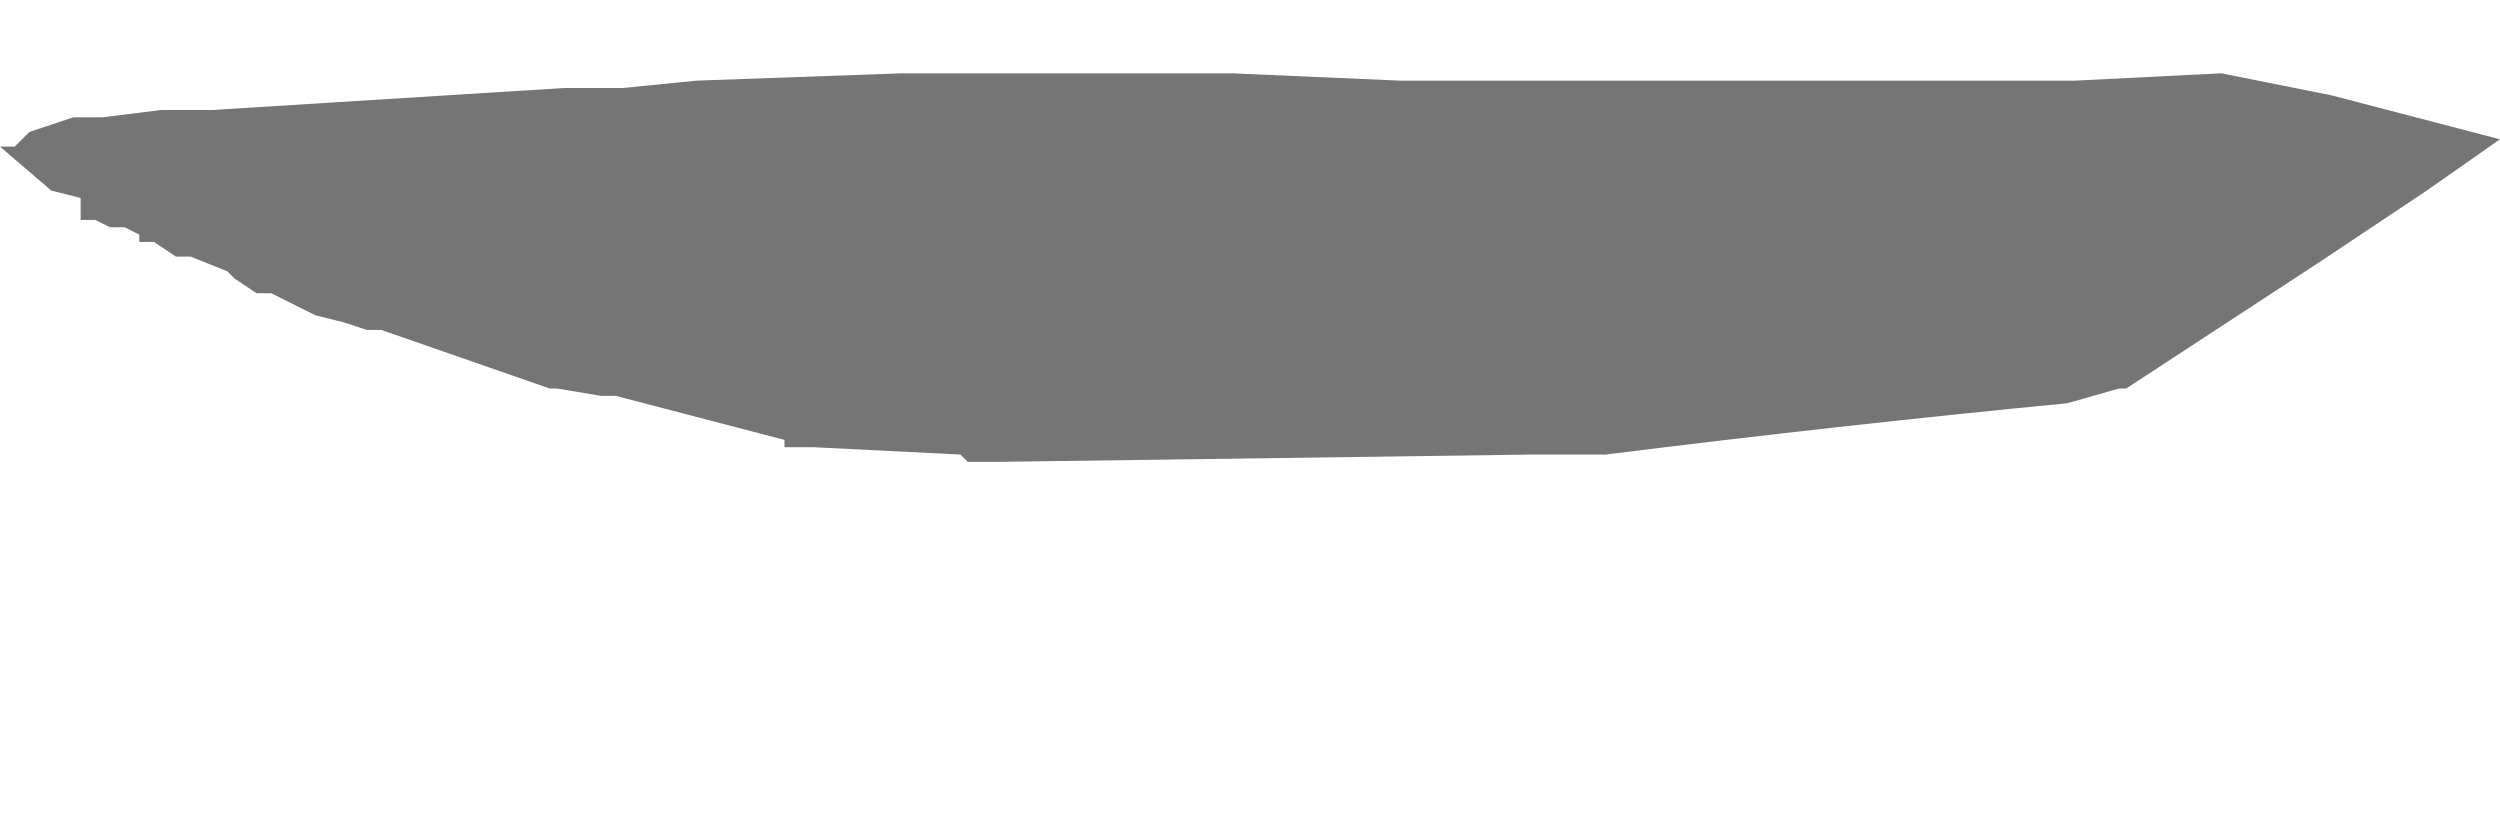 <?xml version="1.0" encoding="UTF-8" standalone="no"?>
<svg xmlns:xlink="http://www.w3.org/1999/xlink" height="5.65px" width="17.05px" xmlns="http://www.w3.org/2000/svg">
  <g transform="matrix(1.0, 0.0, 0.0, 1.0, 15.2, -4.65)">
    <path d="M-15.2 5.65 L-14.85 5.95 -14.85 5.95 -14.65 6.0 -14.65 6.1 -14.65 6.15 -14.55 6.15 -14.45 6.2 -14.35 6.2 -14.25 6.25 -14.25 6.3 -14.15 6.3 -14.0 6.4 -13.9 6.4 -13.65 6.5 -13.6 6.55 -13.45 6.65 -13.45 6.65 -13.35 6.65 -13.25 6.7 -13.05 6.8 -12.85 6.85 -12.7 6.9 -12.6 6.9 -11.45 7.3 -11.4 7.3 -11.1 7.35 -11.0 7.35 -9.85 7.65 -9.85 7.7 -9.65 7.7 -9.65 7.7 -8.65 7.75 -8.6 7.8 -8.4 7.8 -4.75 7.75 -4.35 7.75 -4.25 7.75 Q-2.65 7.55 -1.1 7.4 L-0.75 7.3 -0.7 7.3 0.6 6.45 1.35 5.95 1.85 5.6 0.7 5.3 -0.05 5.15 -1.05 5.2 -1.25 5.2 -2.15 5.2 -2.65 5.2 -4.35 5.2 -4.9 5.2 -5.65 5.2 -6.8 5.15 -7.4 5.15 -7.5 5.15 -8.35 5.15 -9.05 5.15 -10.45 5.2 -10.95 5.25 -11.35 5.25 -13.75 5.4 -14.1 5.4 -14.5 5.45 -14.5 5.45 -14.6 5.45 -14.6 5.45 -14.7 5.45 -15.0 5.55 -15.0 5.55 -15.1 5.65 -15.2 5.65" fill="#000000" fill-opacity="0.541" fill-rule="evenodd" stroke="none">
      <animate attributeName="fill" dur="2s" repeatCount="indefinite" values="#000000;#000001"/>
      <animate attributeName="fill-opacity" dur="2s" repeatCount="indefinite" values="0.541;0.541"/>
      <animate attributeName="d" dur="2s" repeatCount="indefinite" values="M-15.2 5.65 L-14.85 5.95 -14.85 5.95 -14.65 6.0 -14.65 6.1 -14.65 6.15 -14.55 6.15 -14.45 6.2 -14.35 6.2 -14.25 6.25 -14.25 6.3 -14.15 6.3 -14.0 6.4 -13.9 6.4 -13.65 6.5 -13.6 6.55 -13.45 6.65 -13.45 6.65 -13.35 6.65 -13.25 6.7 -13.05 6.8 -12.85 6.85 -12.7 6.9 -12.6 6.9 -11.45 7.3 -11.4 7.3 -11.1 7.35 -11.0 7.35 -9.85 7.65 -9.85 7.7 -9.65 7.7 -9.65 7.7 -8.65 7.75 -8.6 7.8 -8.4 7.8 -4.75 7.75 -4.35 7.75 -4.25 7.75 Q-2.65 7.55 -1.1 7.4 L-0.75 7.3 -0.7 7.3 0.6 6.45 1.35 5.95 1.85 5.6 0.7 5.3 -0.05 5.15 -1.05 5.2 -1.25 5.2 -2.15 5.2 -2.65 5.2 -4.35 5.2 -4.9 5.2 -5.65 5.2 -6.8 5.15 -7.4 5.15 -7.5 5.15 -8.35 5.15 -9.05 5.15 -10.45 5.2 -10.95 5.25 -11.35 5.25 -13.75 5.4 -14.1 5.4 -14.5 5.45 -14.5 5.45 -14.6 5.45 -14.6 5.45 -14.7 5.45 -15.0 5.55 -15.0 5.55 -15.1 5.65 -15.2 5.65;M-12.1 5.75 L-12.1 5.75 -12.1 5.85 -12.05 5.95 -12.05 6.15 -12.05 6.15 -12.05 6.15 -12.0 6.25 -11.9 6.45 -11.9 6.55 -11.9 6.55 -11.9 6.55 -11.8 6.6 -11.7 6.6 -11.7 6.85 -11.7 6.85 -11.7 6.95 -11.7 7.0 -11.6 7.15 -11.5 7.25 -11.4 7.4 -11.3 7.55 -11.25 7.65 -11.25 7.65 -10.5 8.55 -10.5 8.55 -10.4 8.75 -10.4 8.75 -9.65 9.65 -9.65 9.65 -9.55 9.7 -9.5 9.7 -8.65 10.1 -8.55 10.1 -8.55 10.2 -5.65 10.1 -5.45 10.1 -5.35 10.1 Q-3.15 9.7 -2.95 9.15 L-2.85 9.0 -2.85 9.0 -2.45 8.0 -2.25 7.45 -2.05 7.0 -1.7 6.1 -1.5 5.5 -1.2 4.7 -1.4 4.7 -2.15 4.7 -2.35 4.7 -3.75 4.8 -4.35 4.8 -4.9 4.8 -5.65 4.7 -6.1 4.7 -6.2 4.7 -6.75 4.7 -7.25 4.65 -8.35 4.7 -8.8 4.8 -9.15 4.85 -10.95 5.15 -11.2 5.2 -11.6 5.25 -11.7 5.25 -11.75 5.35 -11.75 5.35 -11.8 5.35 -12.0 5.6 -12.0 5.6 -12.0 5.7 -12.1 5.75"/>
    </path>
    <path d="M-15.2 5.65 L-15.1 5.65 -15.0 5.55 -15.0 5.55 -14.7 5.45 -14.6 5.45 -14.6 5.45 -14.5 5.45 -14.5 5.45 -14.1 5.4 -13.75 5.4 -11.35 5.25 -10.95 5.25 -10.45 5.2 -9.05 5.15 -8.35 5.15 -7.5 5.15 -7.4 5.15 -6.8 5.15 -5.65 5.2 -4.9 5.2 -4.35 5.2 -2.65 5.2 -2.15 5.2 -1.25 5.2 -1.05 5.2 -0.05 5.15 0.7 5.3 1.85 5.6 1.35 5.95 0.6 6.45 -0.7 7.3 -0.75 7.3 -1.1 7.4 Q-2.65 7.55 -4.25 7.75 L-4.35 7.75 -4.75 7.75 -8.4 7.8 -8.6 7.8 -8.65 7.75 -9.65 7.7 -9.65 7.7 -9.85 7.7 -9.85 7.65 -11.0 7.35 -11.1 7.35 -11.4 7.3 -11.45 7.3 -12.6 6.9 -12.7 6.9 -12.85 6.85 -13.05 6.8 -13.25 6.7 -13.35 6.65 -13.45 6.65 -13.45 6.65 -13.6 6.55 -13.65 6.5 -13.9 6.4 -14.0 6.4 -14.15 6.3 -14.25 6.3 -14.25 6.25 -14.35 6.2 -14.45 6.2 -14.55 6.15 -14.65 6.15 -14.65 6.1 -14.65 6.0 -14.85 5.95 -14.85 5.95 -15.2 5.65" fill="none" stroke="#000000" stroke-linecap="round" stroke-linejoin="round" stroke-opacity="0.0" stroke-width="1.0">
      <animate attributeName="stroke" dur="2s" repeatCount="indefinite" values="#000000;#000001"/>
      <animate attributeName="stroke-width" dur="2s" repeatCount="indefinite" values="0.0;0.0"/>
      <animate attributeName="fill-opacity" dur="2s" repeatCount="indefinite" values="0.0;0.0"/>
      <animate attributeName="d" dur="2s" repeatCount="indefinite" values="M-15.2 5.65 L-15.1 5.65 -15.0 5.55 -15.0 5.55 -14.7 5.45 -14.6 5.45 -14.6 5.45 -14.5 5.45 -14.5 5.45 -14.1 5.4 -13.75 5.4 -11.35 5.25 -10.95 5.25 -10.45 5.2 -9.05 5.15 -8.35 5.15 -7.5 5.15 -7.4 5.15 -6.8 5.15 -5.65 5.2 -4.9 5.2 -4.35 5.2 -2.65 5.2 -2.15 5.2 -1.25 5.2 -1.05 5.2 -0.05 5.15 0.7 5.3 1.85 5.6 1.35 5.95 0.6 6.45 -0.7 7.3 -0.75 7.3 -1.1 7.4 Q-2.65 7.55 -4.25 7.75 L-4.35 7.75 -4.75 7.75 -8.4 7.8 -8.6 7.8 -8.65 7.75 -9.65 7.7 -9.65 7.7 -9.85 7.7 -9.85 7.65 -11.0 7.35 -11.1 7.35 -11.4 7.3 -11.45 7.3 -12.6 6.9 -12.7 6.9 -12.85 6.85 -13.05 6.8 -13.25 6.7 -13.35 6.65 -13.45 6.65 -13.45 6.65 -13.6 6.55 -13.65 6.5 -13.9 6.4 -14.0 6.4 -14.15 6.3 -14.25 6.3 -14.25 6.25 -14.35 6.2 -14.45 6.2 -14.55 6.15 -14.65 6.15 -14.65 6.1 -14.65 6.0 -14.85 5.95 -14.85 5.95 -15.2 5.65;M-12.1 5.75 L-12.0 5.7 -12.0 5.6 -12.0 5.6 -11.8 5.35 -11.75 5.35 -11.75 5.35 -11.7 5.25 -11.6 5.25 -11.2 5.2 -10.95 5.15 -9.15 4.85 -8.8 4.8 -8.35 4.7 -7.25 4.65 -6.75 4.7 -6.2 4.7 -6.1 4.7 -5.65 4.7 -4.9 4.8 -4.35 4.8 -3.75 4.8 -2.35 4.7 -2.15 4.7 -1.4 4.7 -1.2 4.7 -1.5 5.5 -1.7 6.1 -2.05 7.0 -2.25 7.45 -2.45 8.0 -2.85 9.0 -2.85 9.0 -2.95 9.15 Q-3.15 9.7 -5.35 10.1 L-5.45 10.1 -5.65 10.1 -8.55 10.2 -8.55 10.1 -8.65 10.1 -9.5 9.7 -9.55 9.7 -9.65 9.65 -9.65 9.65 -10.4 8.75 -10.4 8.75 -10.5 8.55 -10.5 8.55 -11.25 7.65 -11.25 7.65 -11.3 7.55 -11.4 7.4 -11.5 7.25 -11.6 7.15 -11.7 7.0 -11.7 6.95 -11.7 6.85 -11.7 6.85 -11.7 6.6 -11.8 6.6 -11.9 6.55 -11.9 6.55 -11.9 6.55 -11.9 6.45 -12.0 6.25 -12.05 6.15 -12.05 6.15 -12.05 6.15 -12.05 5.95 -12.1 5.85 -12.1 5.75 -12.1 5.75"/>
    </path>
  </g>
</svg>
